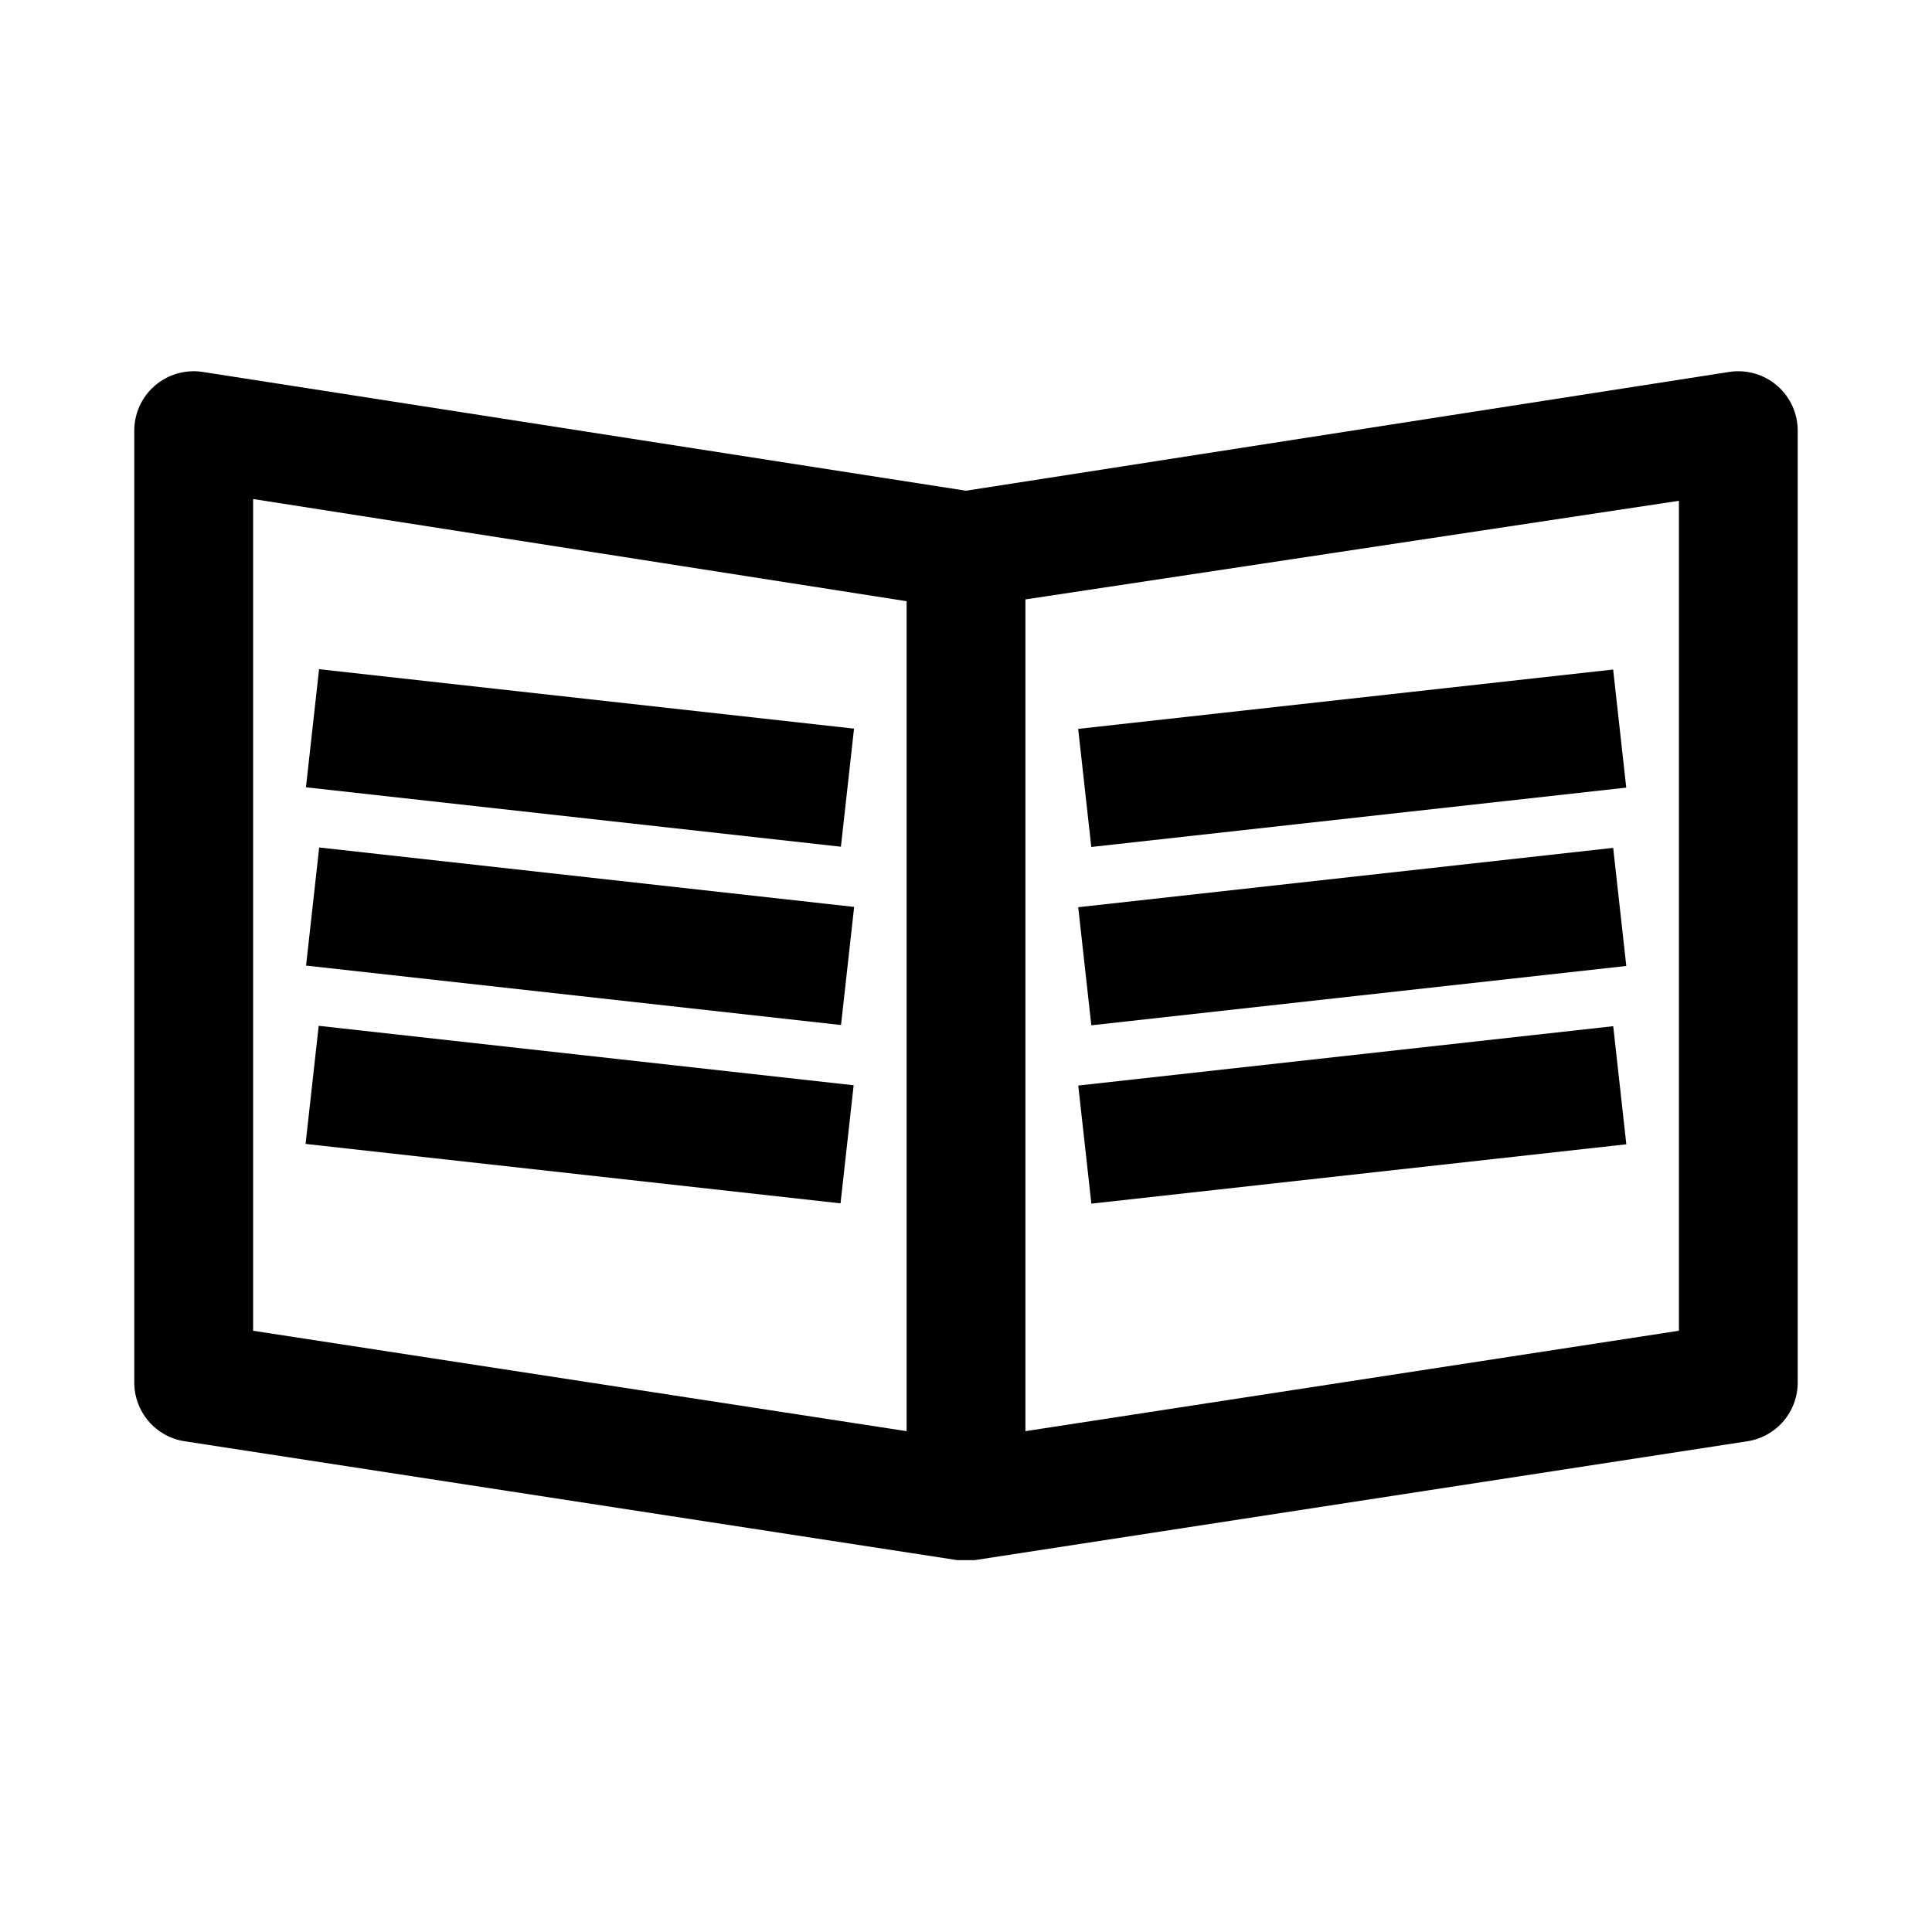 <?xml version="1.0" encoding="UTF-8"?>
<!-- Uploaded to: SVG Repo, www.svgrepo.com, Generator: SVG Repo Mixer Tools -->
<svg fill="#000000" width="800px" height="800px" version="1.1" viewBox="144 144 512 512" xmlns="http://www.w3.org/2000/svg">
 <g>
  <path d="m602.31 242.56-202.31 31.488-202.31-31.488c-4.566-0.695-9.207 0.652-12.695 3.684-3.484 3.031-5.461 7.441-5.41 12.059v251.91c-0.043 3.797 1.289 7.481 3.746 10.375 2.461 2.894 5.883 4.801 9.637 5.367l204.67 31.488h4.723l204.67-31.488c3.754-0.566 7.176-2.473 9.637-5.367 2.461-2.894 3.789-6.578 3.746-10.375v-251.91c0.055-4.617-1.926-9.027-5.41-12.059-3.488-3.031-8.129-4.379-12.695-3.684zm-218.05 280.71-173.18-26.605v-220.42l173.18 27.078zm204.67-26.609-173.18 26.609v-220.42l173.18-26.133z"/>
  <path d="m225.08 352.64 3.477-31.297 141.77 15.75-3.477 31.297z"/>
  <path d="m429.73 337.16 141.77-15.727 3.473 31.297-141.77 15.727z"/>
  <path d="m225.11 399.89 3.477-31.297 141.77 15.75-3.477 31.297z"/>
  <path d="m429.74 384.42 141.77-15.727 3.473 31.297-141.77 15.727z"/>
  <path d="m224.98 447.15 3.477-31.297 141.77 15.75-3.477 31.297z"/>
  <path d="m429.75 431.68 141.77-15.727 3.473 31.297-141.77 15.727z"/>
 </g>
</svg>